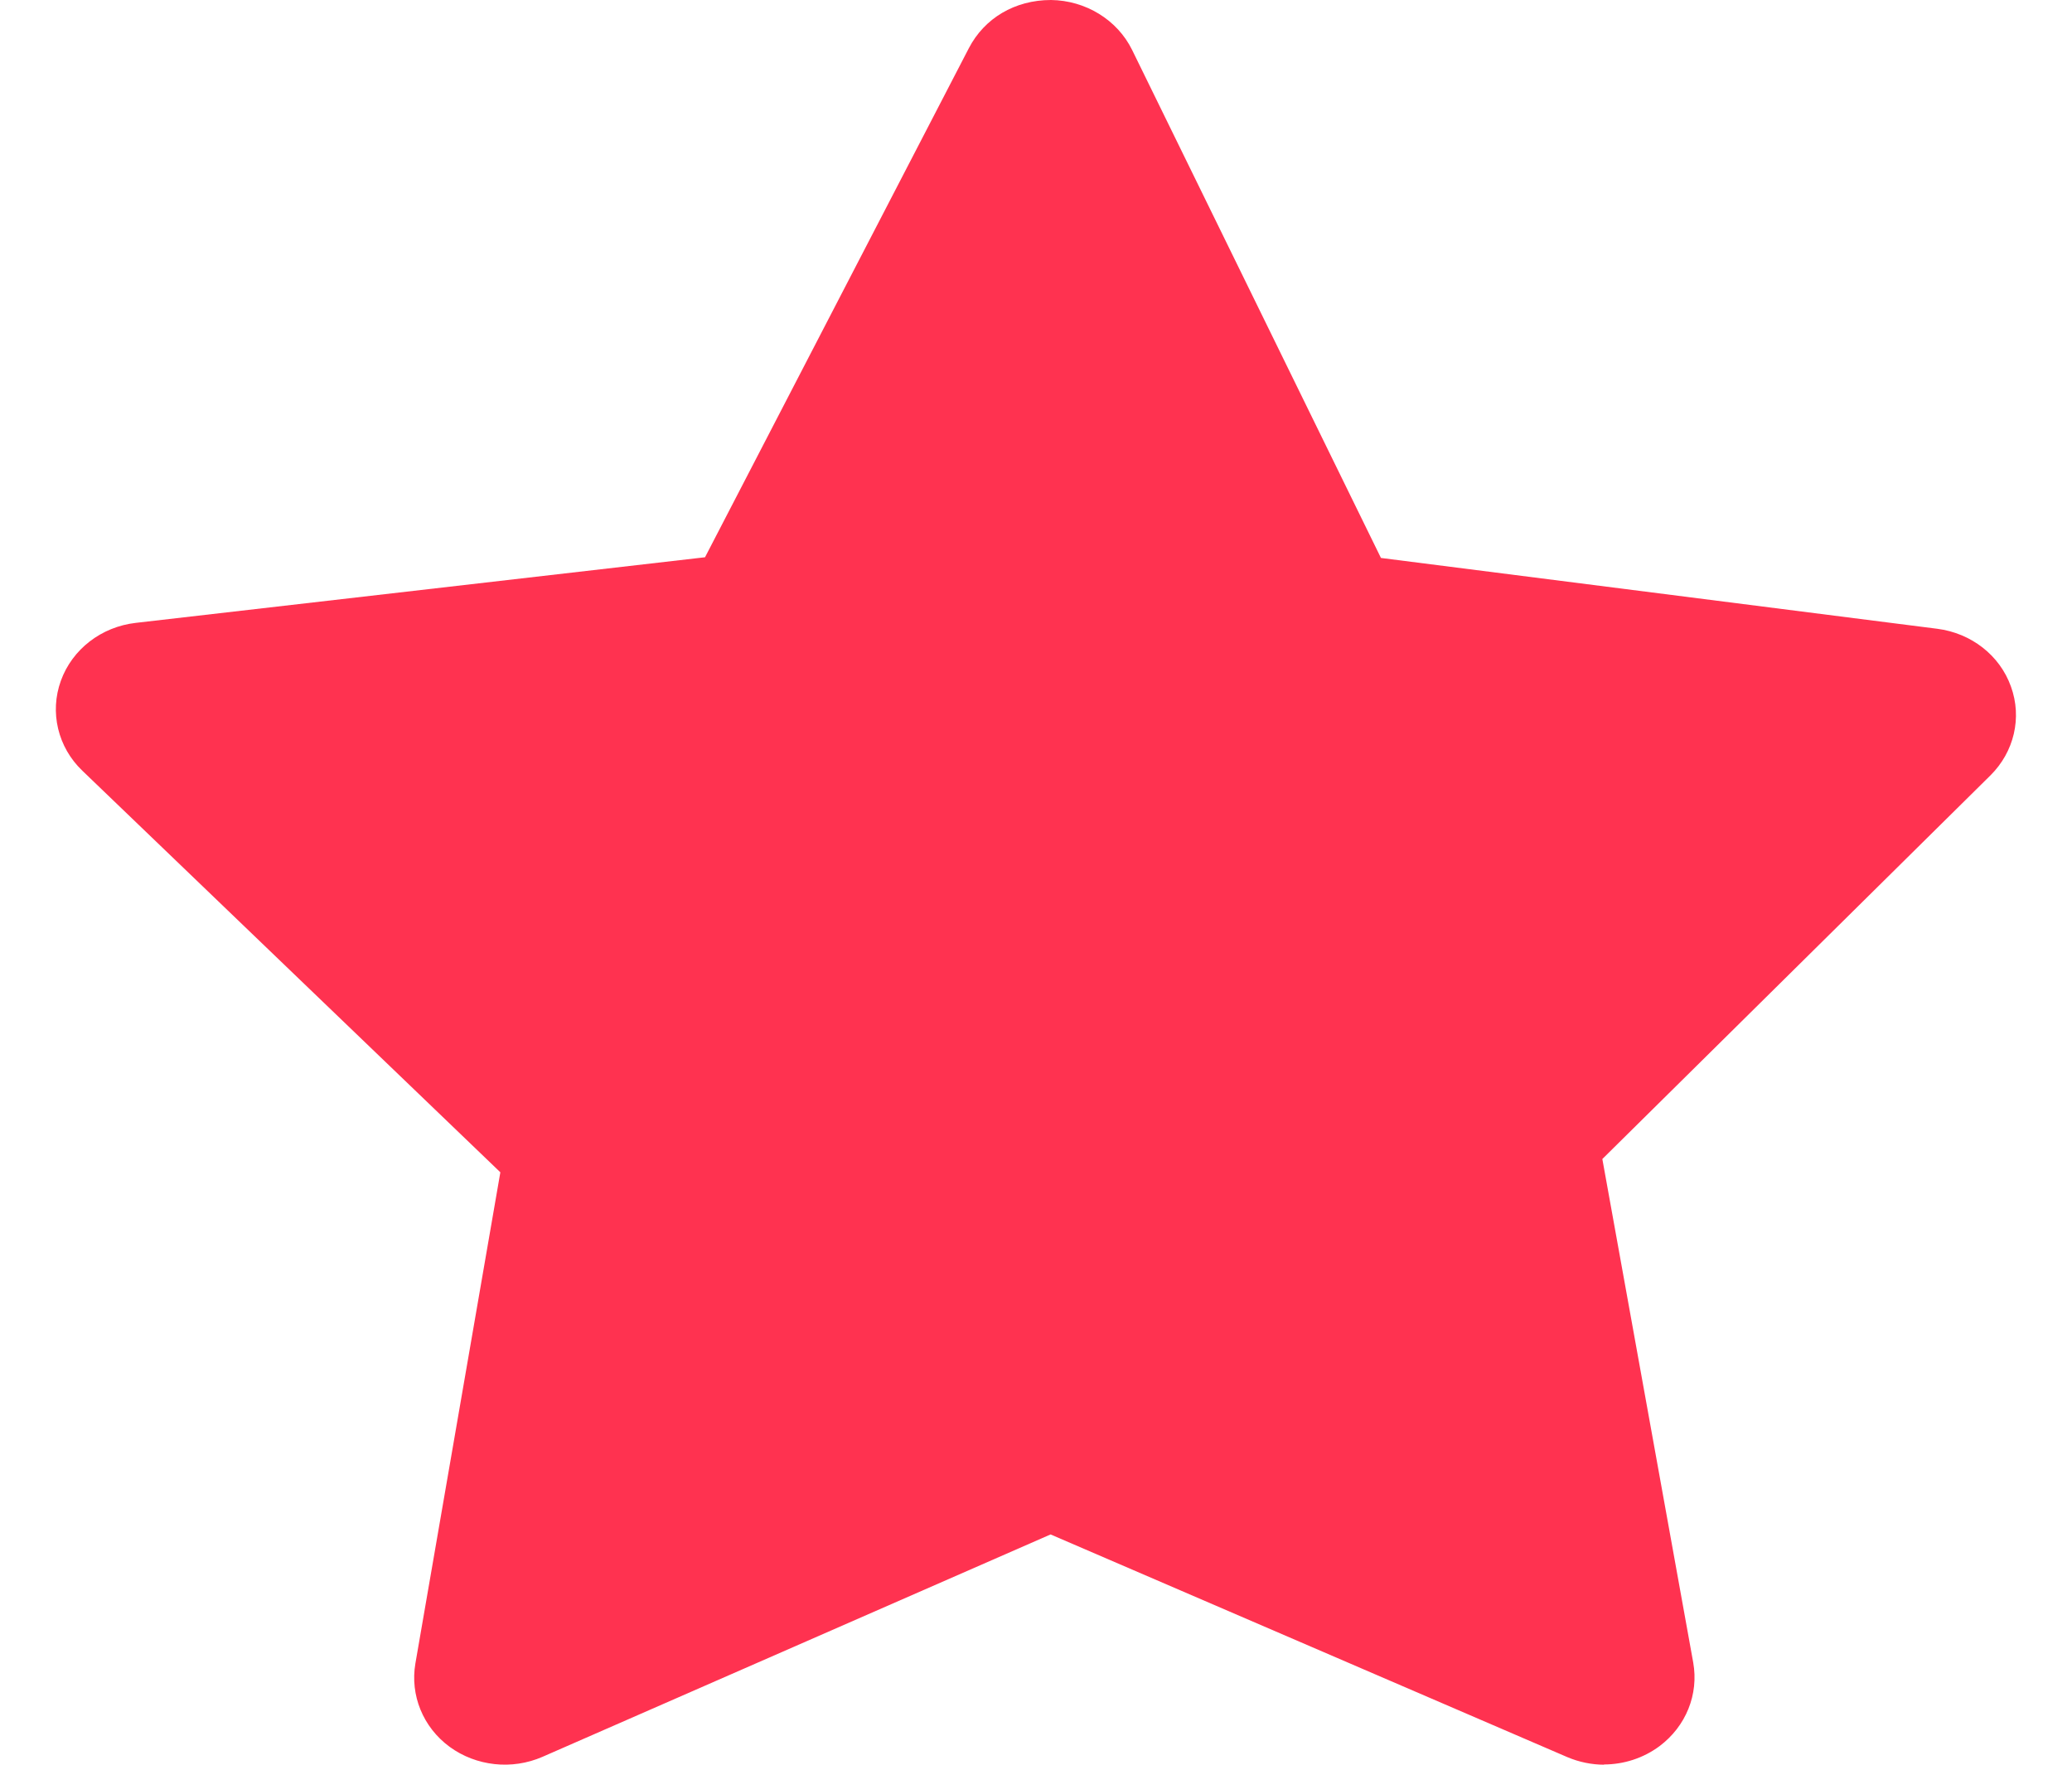 <svg width="27" height="23" viewBox="0 0 27 23" fill="none" xmlns="http://www.w3.org/2000/svg">
<g clip-path="url(#clip0_4134_2567)">
<path d="M20.905 23C20.741 23 20.576 22.966 20.423 22.901L13.69 19.999L7.068 22.898C6.671 23.071 6.205 23.02 5.859 22.767C5.512 22.512 5.342 22.094 5.413 21.68L6.52 15.279L1.074 10.046C0.753 9.74 0.645 9.282 0.793 8.873C0.941 8.462 1.321 8.169 1.77 8.118L9.187 7.263L12.625 0.628C12.827 0.239 13.222 0 13.696 0C14.147 0.006 14.559 0.258 14.752 0.65L17.995 7.272L25.244 8.195C25.687 8.252 26.059 8.541 26.204 8.947C26.352 9.353 26.246 9.802 25.934 10.109L20.88 15.106L22.064 21.668C22.138 22.083 21.97 22.5 21.624 22.759C21.414 22.915 21.158 22.997 20.9 22.997L20.905 23Z" fill="#FF3250"/>
</g>
<defs>
<clipPath id="clip0_4134_2567">
<rect width="25.544" height="23" fill="white" transform="translate(0.728)"/>
</clipPath>
</defs>
</svg>
